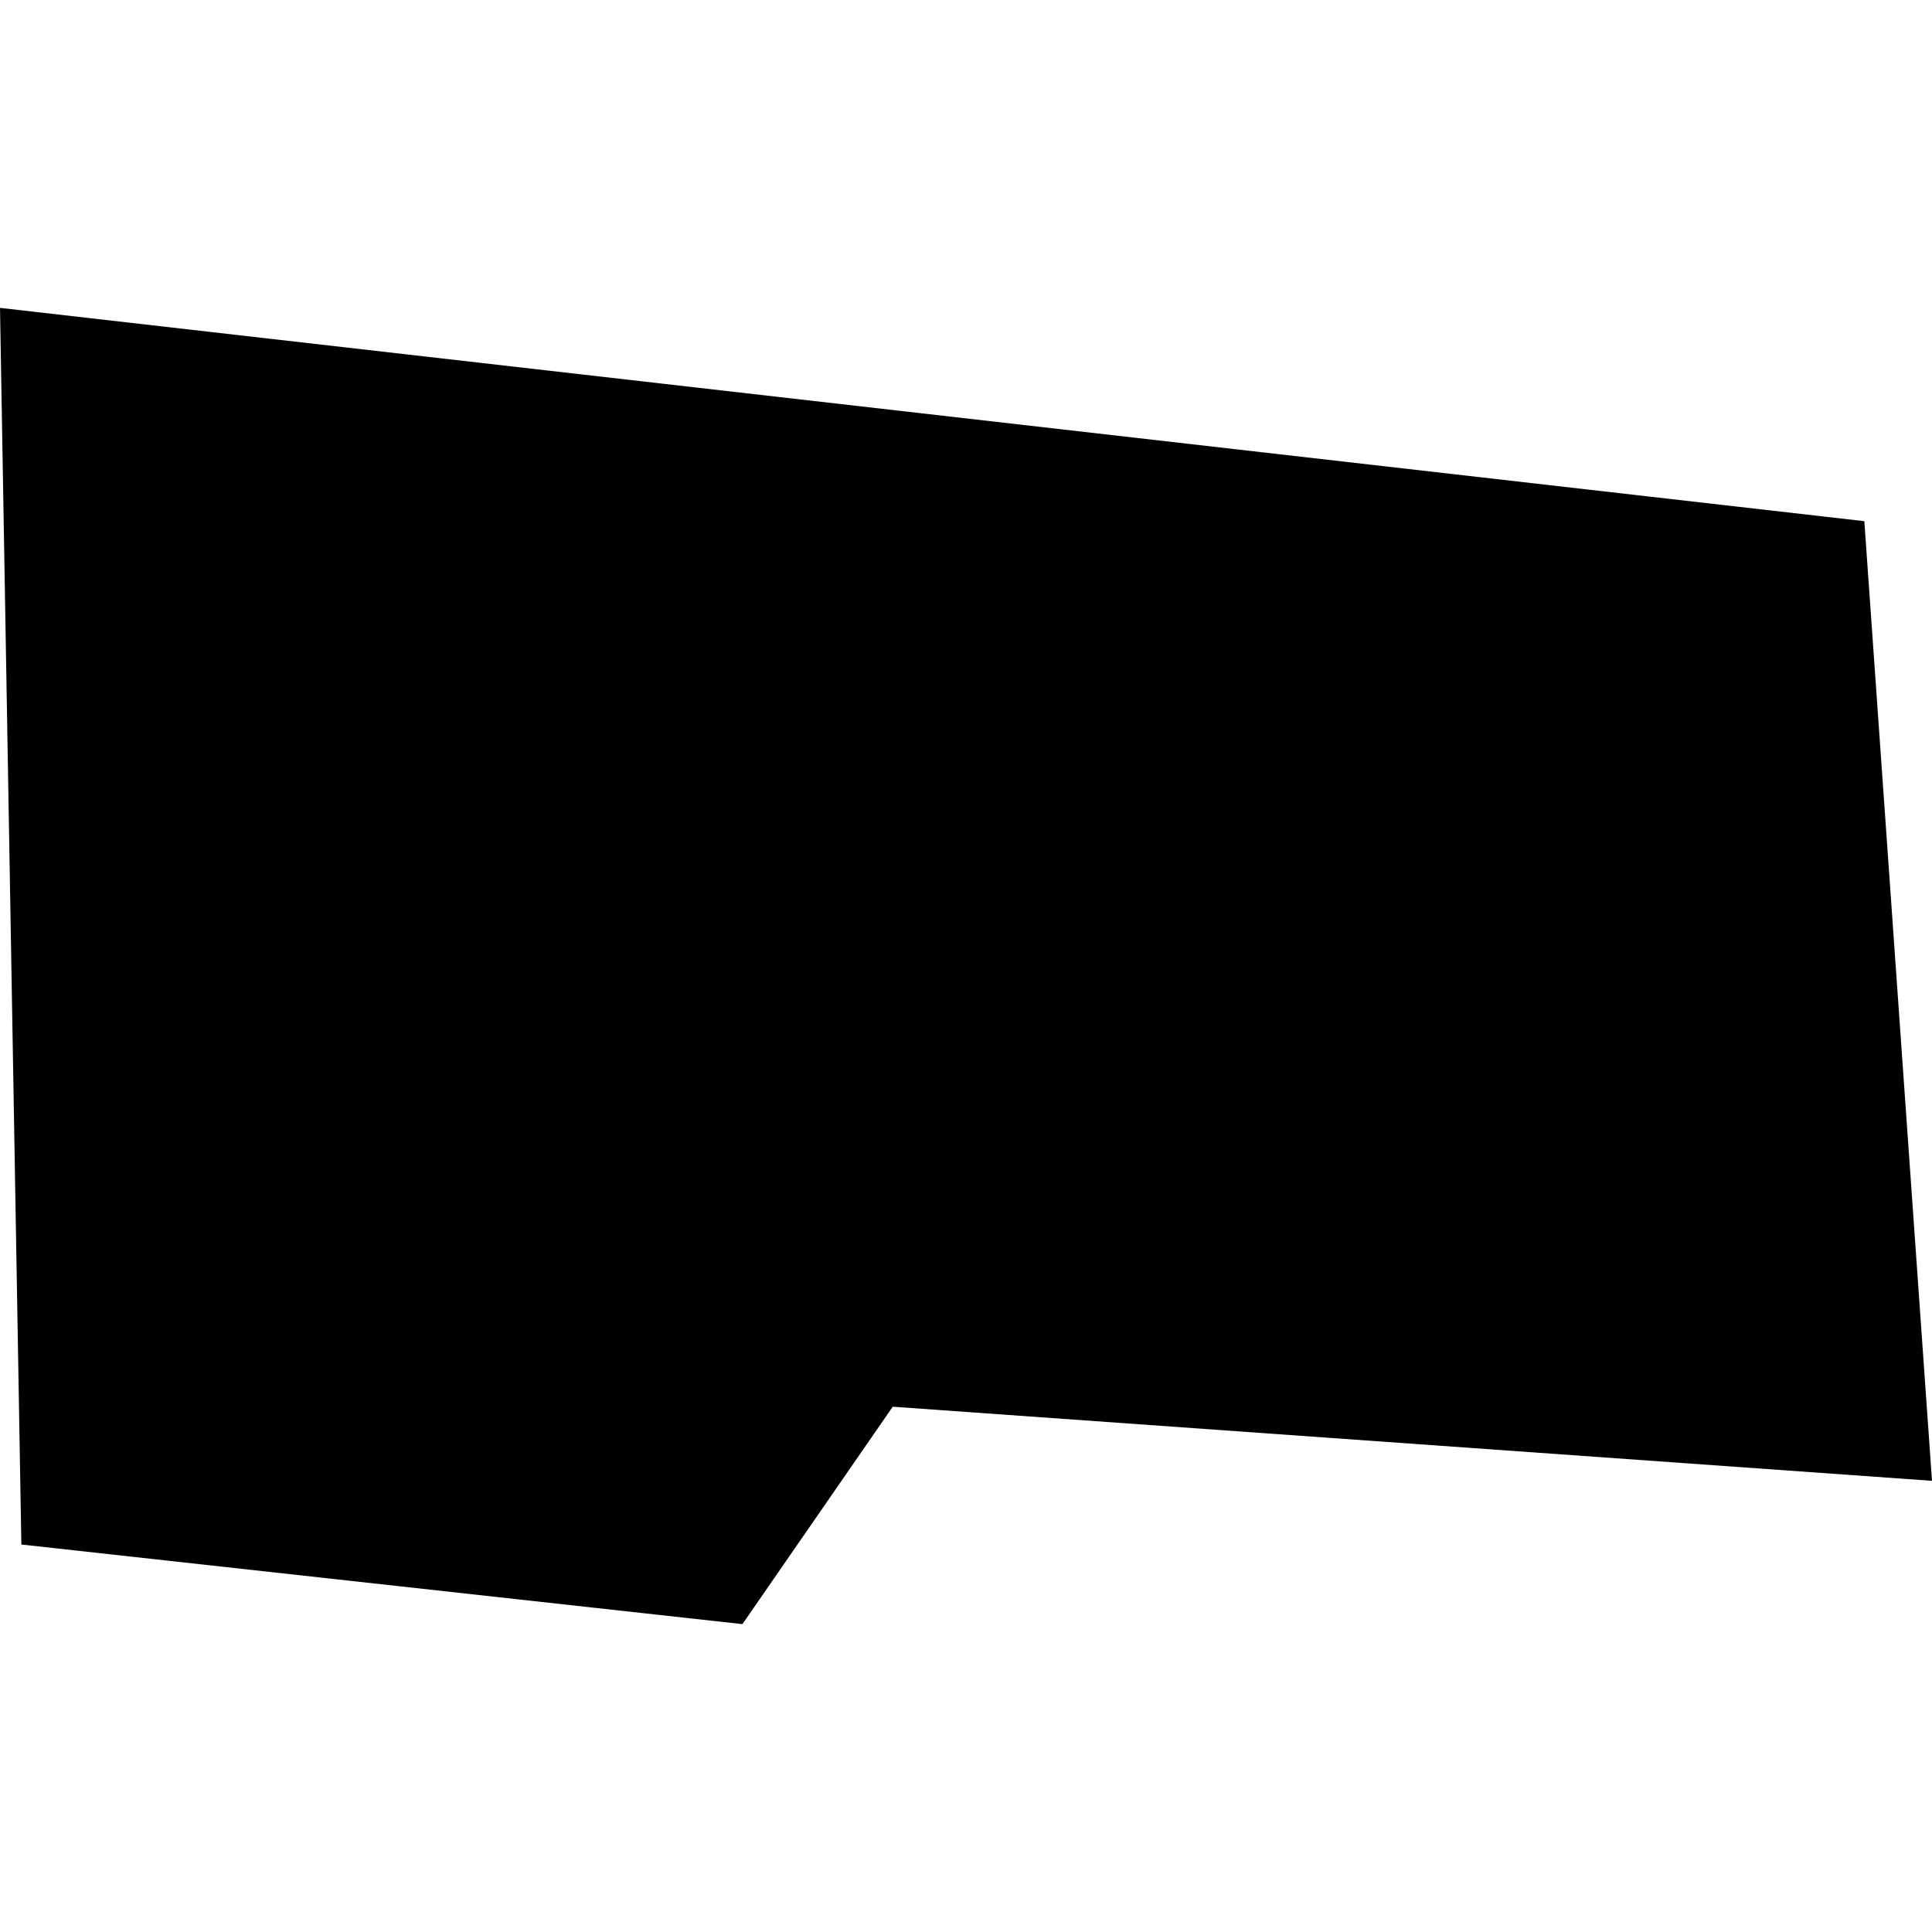 <?xml version="1.0" encoding="utf-8" standalone="no"?>
<!DOCTYPE svg PUBLIC "-//W3C//DTD SVG 1.1//EN"
  "http://www.w3.org/Graphics/SVG/1.1/DTD/svg11.dtd">
<!-- Created with matplotlib (https://matplotlib.org/) -->
<svg height="288pt" version="1.1" viewBox="0 0 288 288" width="288pt" xmlns="http://www.w3.org/2000/svg" xmlns:xlink="http://www.w3.org/1999/xlink">
 <defs>
  <style type="text/css">
*{stroke-linecap:butt;stroke-linejoin:round;}
  </style>
 </defs>
 <g id="figure_1">
  <g id="patch_1">
   <path d="M 0 288 
L 288 288 
L 288 0 
L 0 0 
z
" style="fill:none;opacity:0;"/>
  </g>
  <g id="axes_1">
   <g id="PatchCollection_1">
    <path clip-path="url(#pc6dc8a4a06)" d="M 0 45.894 
L 3.184 230.238 
L 110.672 242.106 
L 133.08 209.696 
L 288 220.743 
L 277.913 77.691 
L 0 45.894 
"/>
   </g>
  </g>
 </g>
 <defs>
  <clipPath id="pc6dc8a4a06">
   <rect height="196.211" width="288" x="0" y="45.894"/>
  </clipPath>
 </defs>
</svg>
